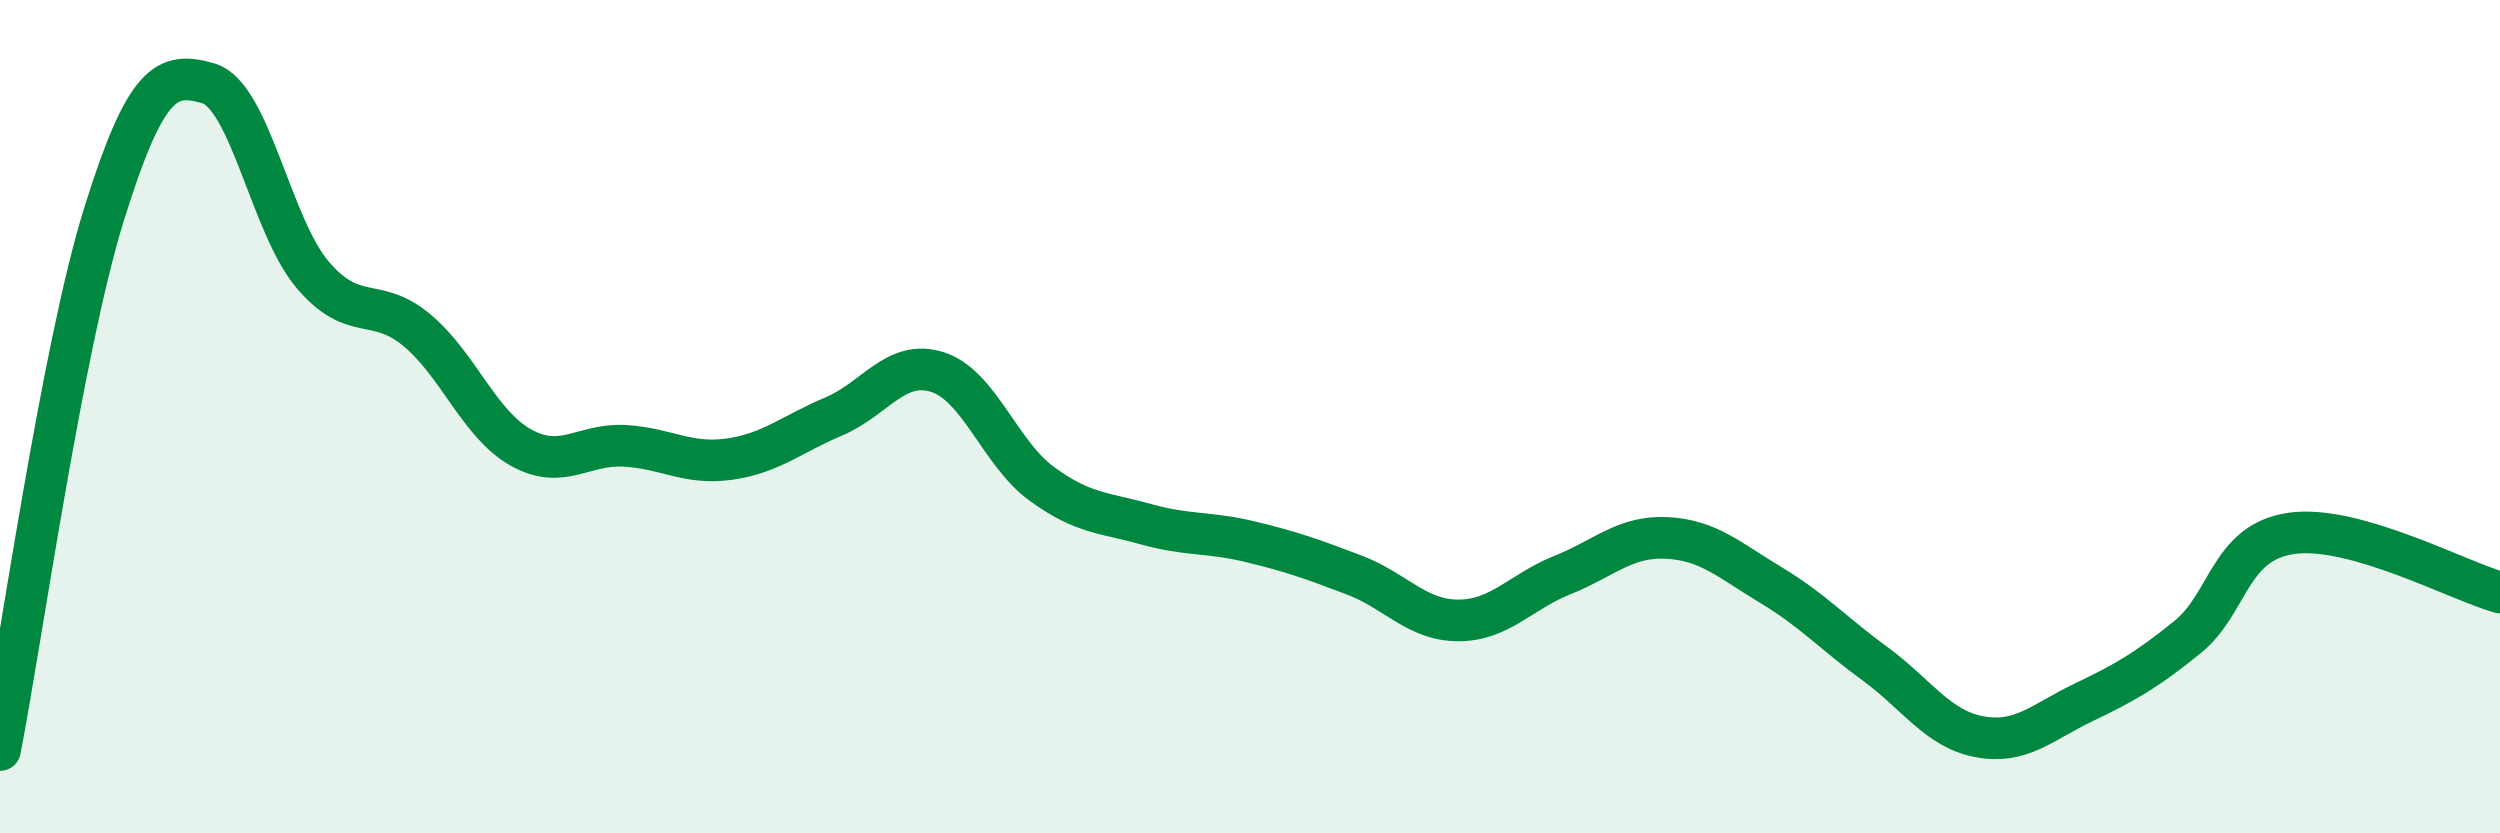 
    <svg width="60" height="20" viewBox="0 0 60 20" xmlns="http://www.w3.org/2000/svg">
      <path
        d="M 0,18 C 0.5,15.43 1.5,8.33 2.5,5.13 C 3.5,1.93 4,1.71 5,2 C 6,2.29 6.5,5.41 7.5,6.59 C 8.5,7.77 9,7.09 10,7.92 C 11,8.75 11.5,10.18 12.5,10.74 C 13.5,11.3 14,10.64 15,10.7 C 16,10.76 16.5,11.16 17.5,11.02 C 18.5,10.88 19,10.42 20,10 C 21,9.58 21.5,8.61 22.5,8.93 C 23.5,9.25 24,10.88 25,11.61 C 26,12.34 26.5,12.3 27.5,12.58 C 28.5,12.86 29,12.76 30,13 C 31,13.24 31.5,13.42 32.5,13.8 C 33.5,14.18 34,14.89 35,14.89 C 36,14.89 36.5,14.2 37.5,13.8 C 38.5,13.4 39,12.86 40,12.91 C 41,12.96 41.5,13.44 42.5,14.04 C 43.5,14.64 44,15.2 45,15.93 C 46,16.66 46.5,17.49 47.5,17.68 C 48.5,17.87 49,17.34 50,16.86 C 51,16.38 51.5,16.1 52.5,15.29 C 53.5,14.48 53.5,13.01 55,12.8 C 56.5,12.59 59,13.94 60,14.22L60 20L0 20Z"
        fill="#008740"
        opacity="0.1"
        stroke-linecap="round"
        stroke-linejoin="round"
      />
      <path
        d="M 0,18 C 0.5,15.43 1.5,8.33 2.5,5.13 C 3.5,1.93 4,1.71 5,2 C 6,2.29 6.5,5.41 7.5,6.59 C 8.5,7.77 9,7.09 10,7.92 C 11,8.75 11.5,10.18 12.5,10.74 C 13.5,11.3 14,10.64 15,10.7 C 16,10.76 16.5,11.16 17.5,11.02 C 18.5,10.88 19,10.42 20,10 C 21,9.58 21.5,8.61 22.5,8.93 C 23.5,9.25 24,10.88 25,11.61 C 26,12.34 26.5,12.3 27.5,12.58 C 28.5,12.86 29,12.76 30,13 C 31,13.24 31.5,13.42 32.5,13.8 C 33.5,14.18 34,14.89 35,14.89 C 36,14.89 36.5,14.2 37.5,13.8 C 38.5,13.4 39,12.86 40,12.91 C 41,12.96 41.5,13.44 42.5,14.04 C 43.5,14.64 44,15.2 45,15.93 C 46,16.66 46.5,17.49 47.5,17.68 C 48.5,17.87 49,17.34 50,16.86 C 51,16.38 51.5,16.1 52.5,15.29 C 53.5,14.48 53.5,13.01 55,12.8 C 56.5,12.59 59,13.94 60,14.22"
        stroke="#008740"
        stroke-width="1"
        fill="none"
        stroke-linecap="round"
        stroke-linejoin="round"
      />
    </svg>
  